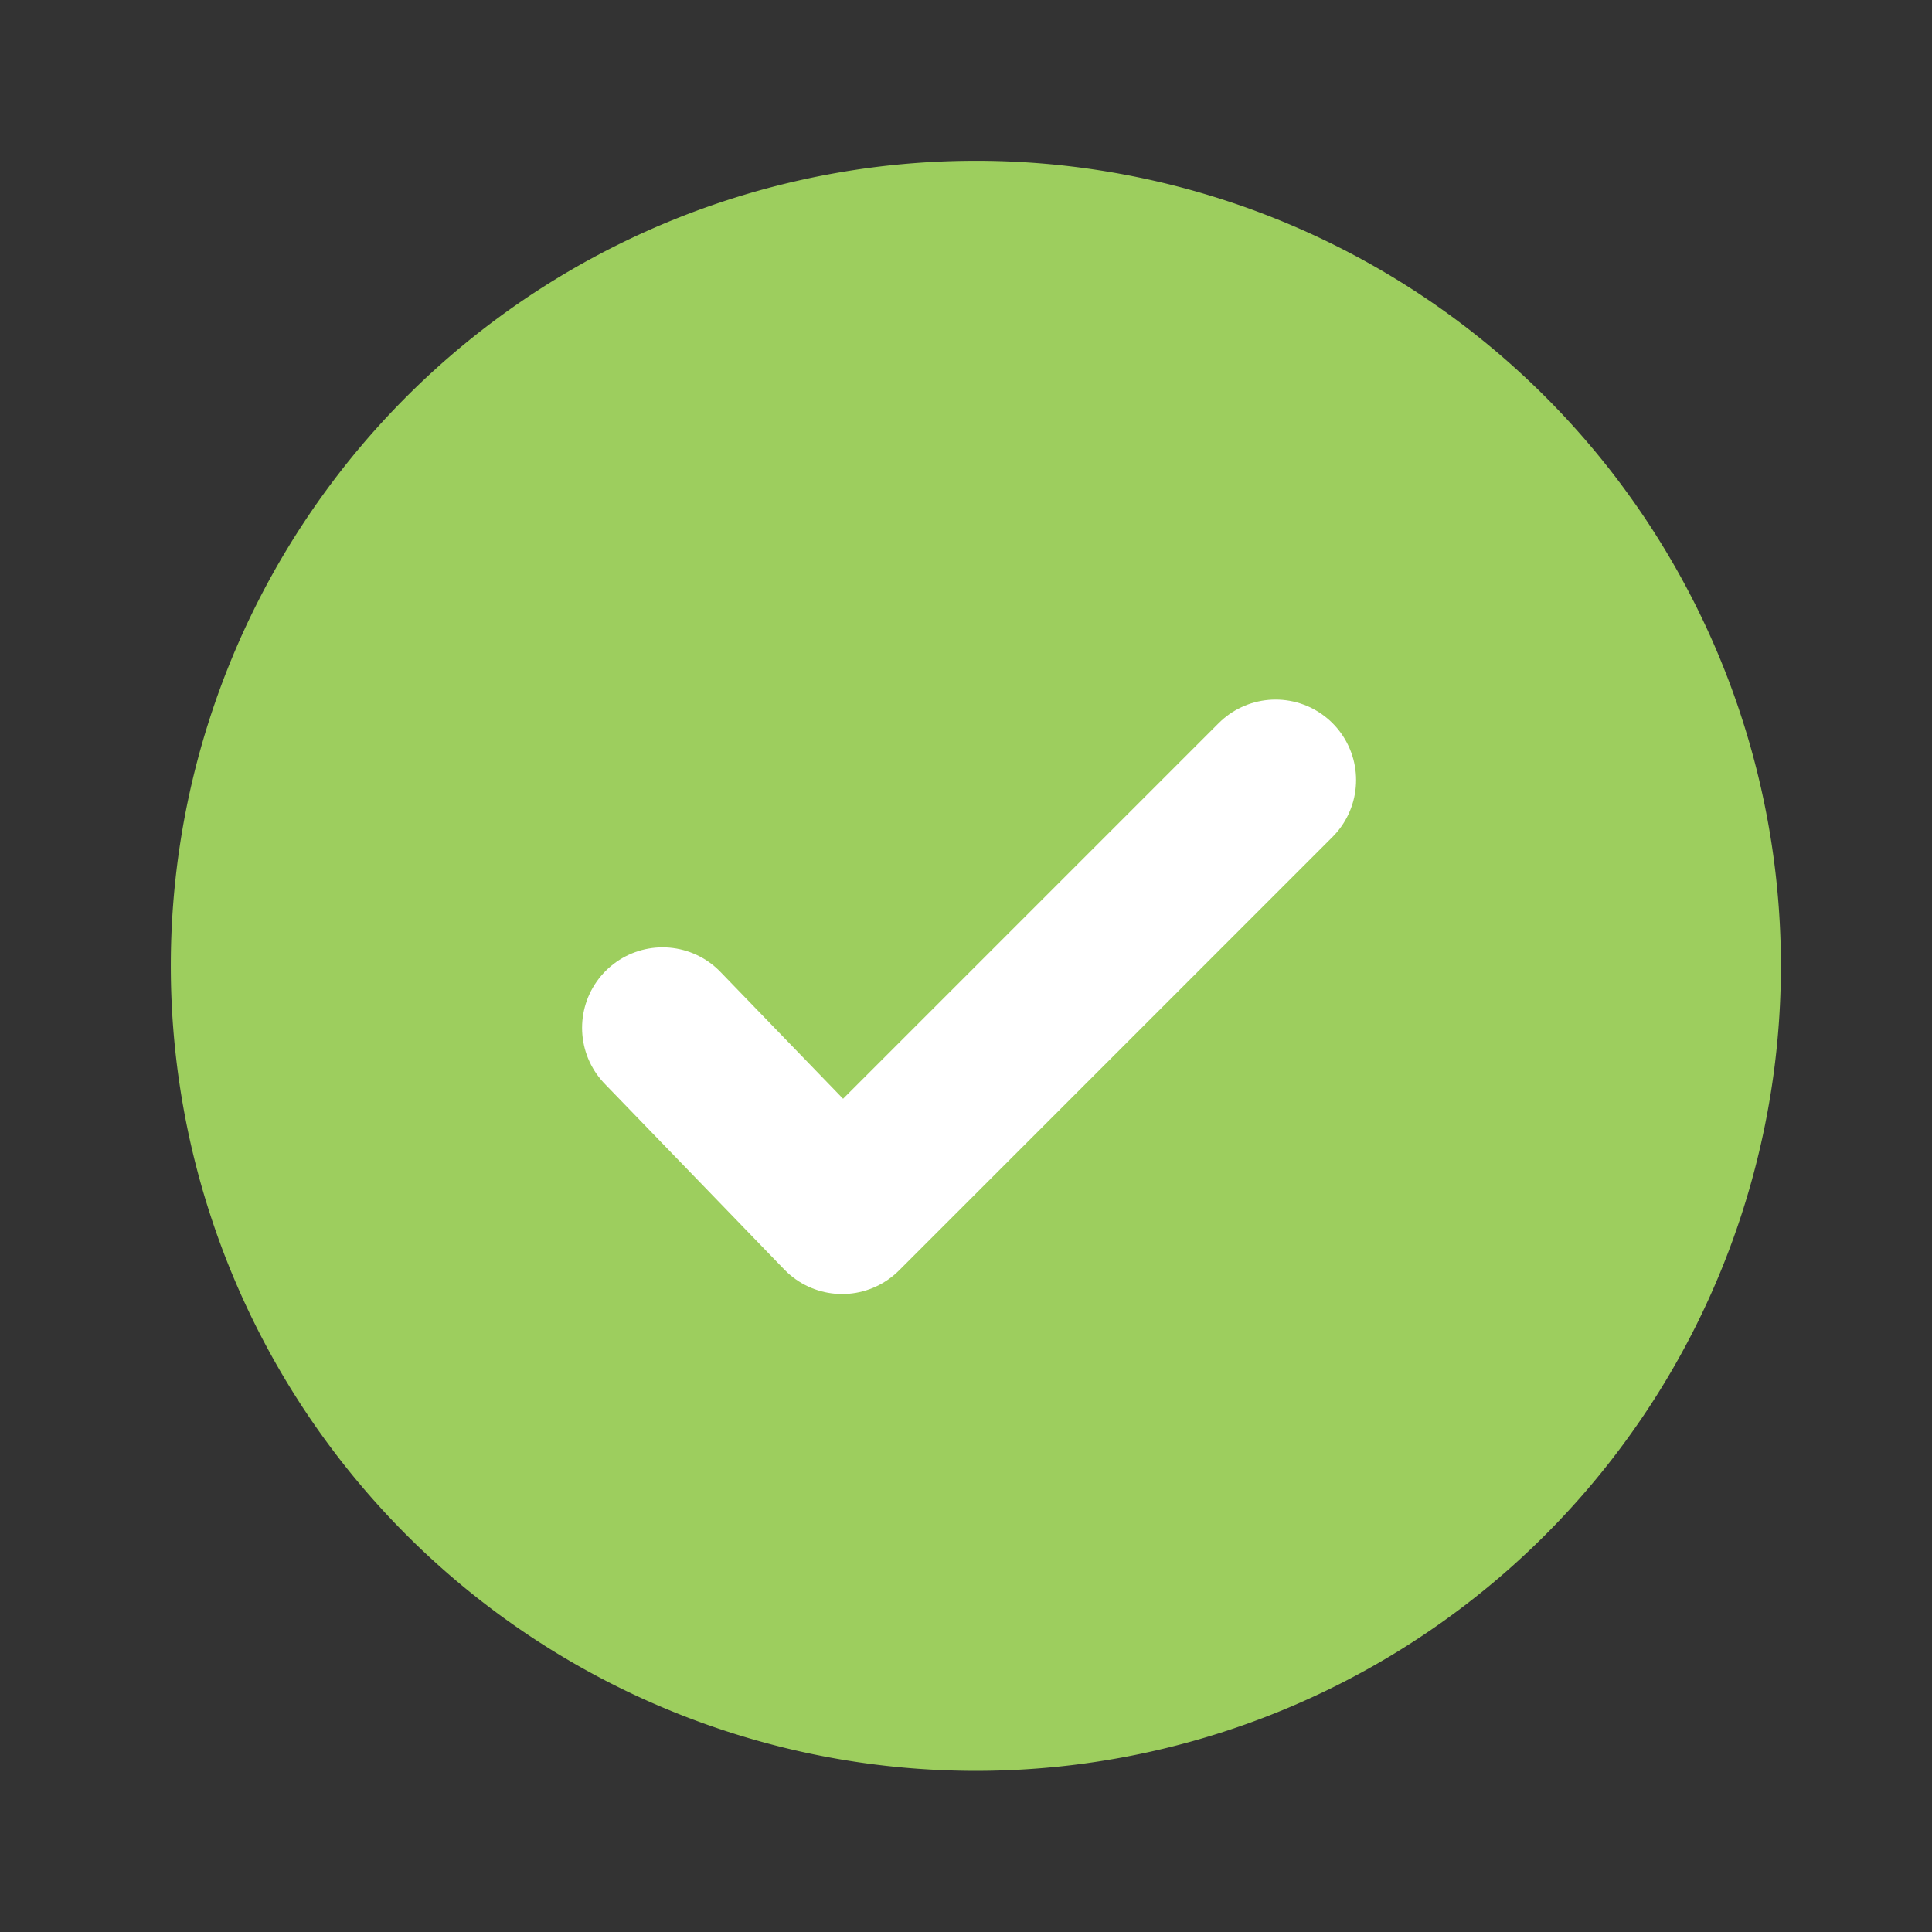 <svg width="16" height="16" fill="none" xmlns="http://www.w3.org/2000/svg"><rect width="100%" height="100%" fill="#333333" stroke="none"/><path d="M8 14.665A6.667 6.667 0 108 1.332a6.667 6.667 0 000 13.333z" fill="#9DCE5E"/><path d="M10.564 6.46l-3.59 3.59-1.487-1.538" stroke="#fff" stroke-width="1.333" stroke-miterlimit="10" stroke-linecap="round" stroke-linejoin="round"/></svg>